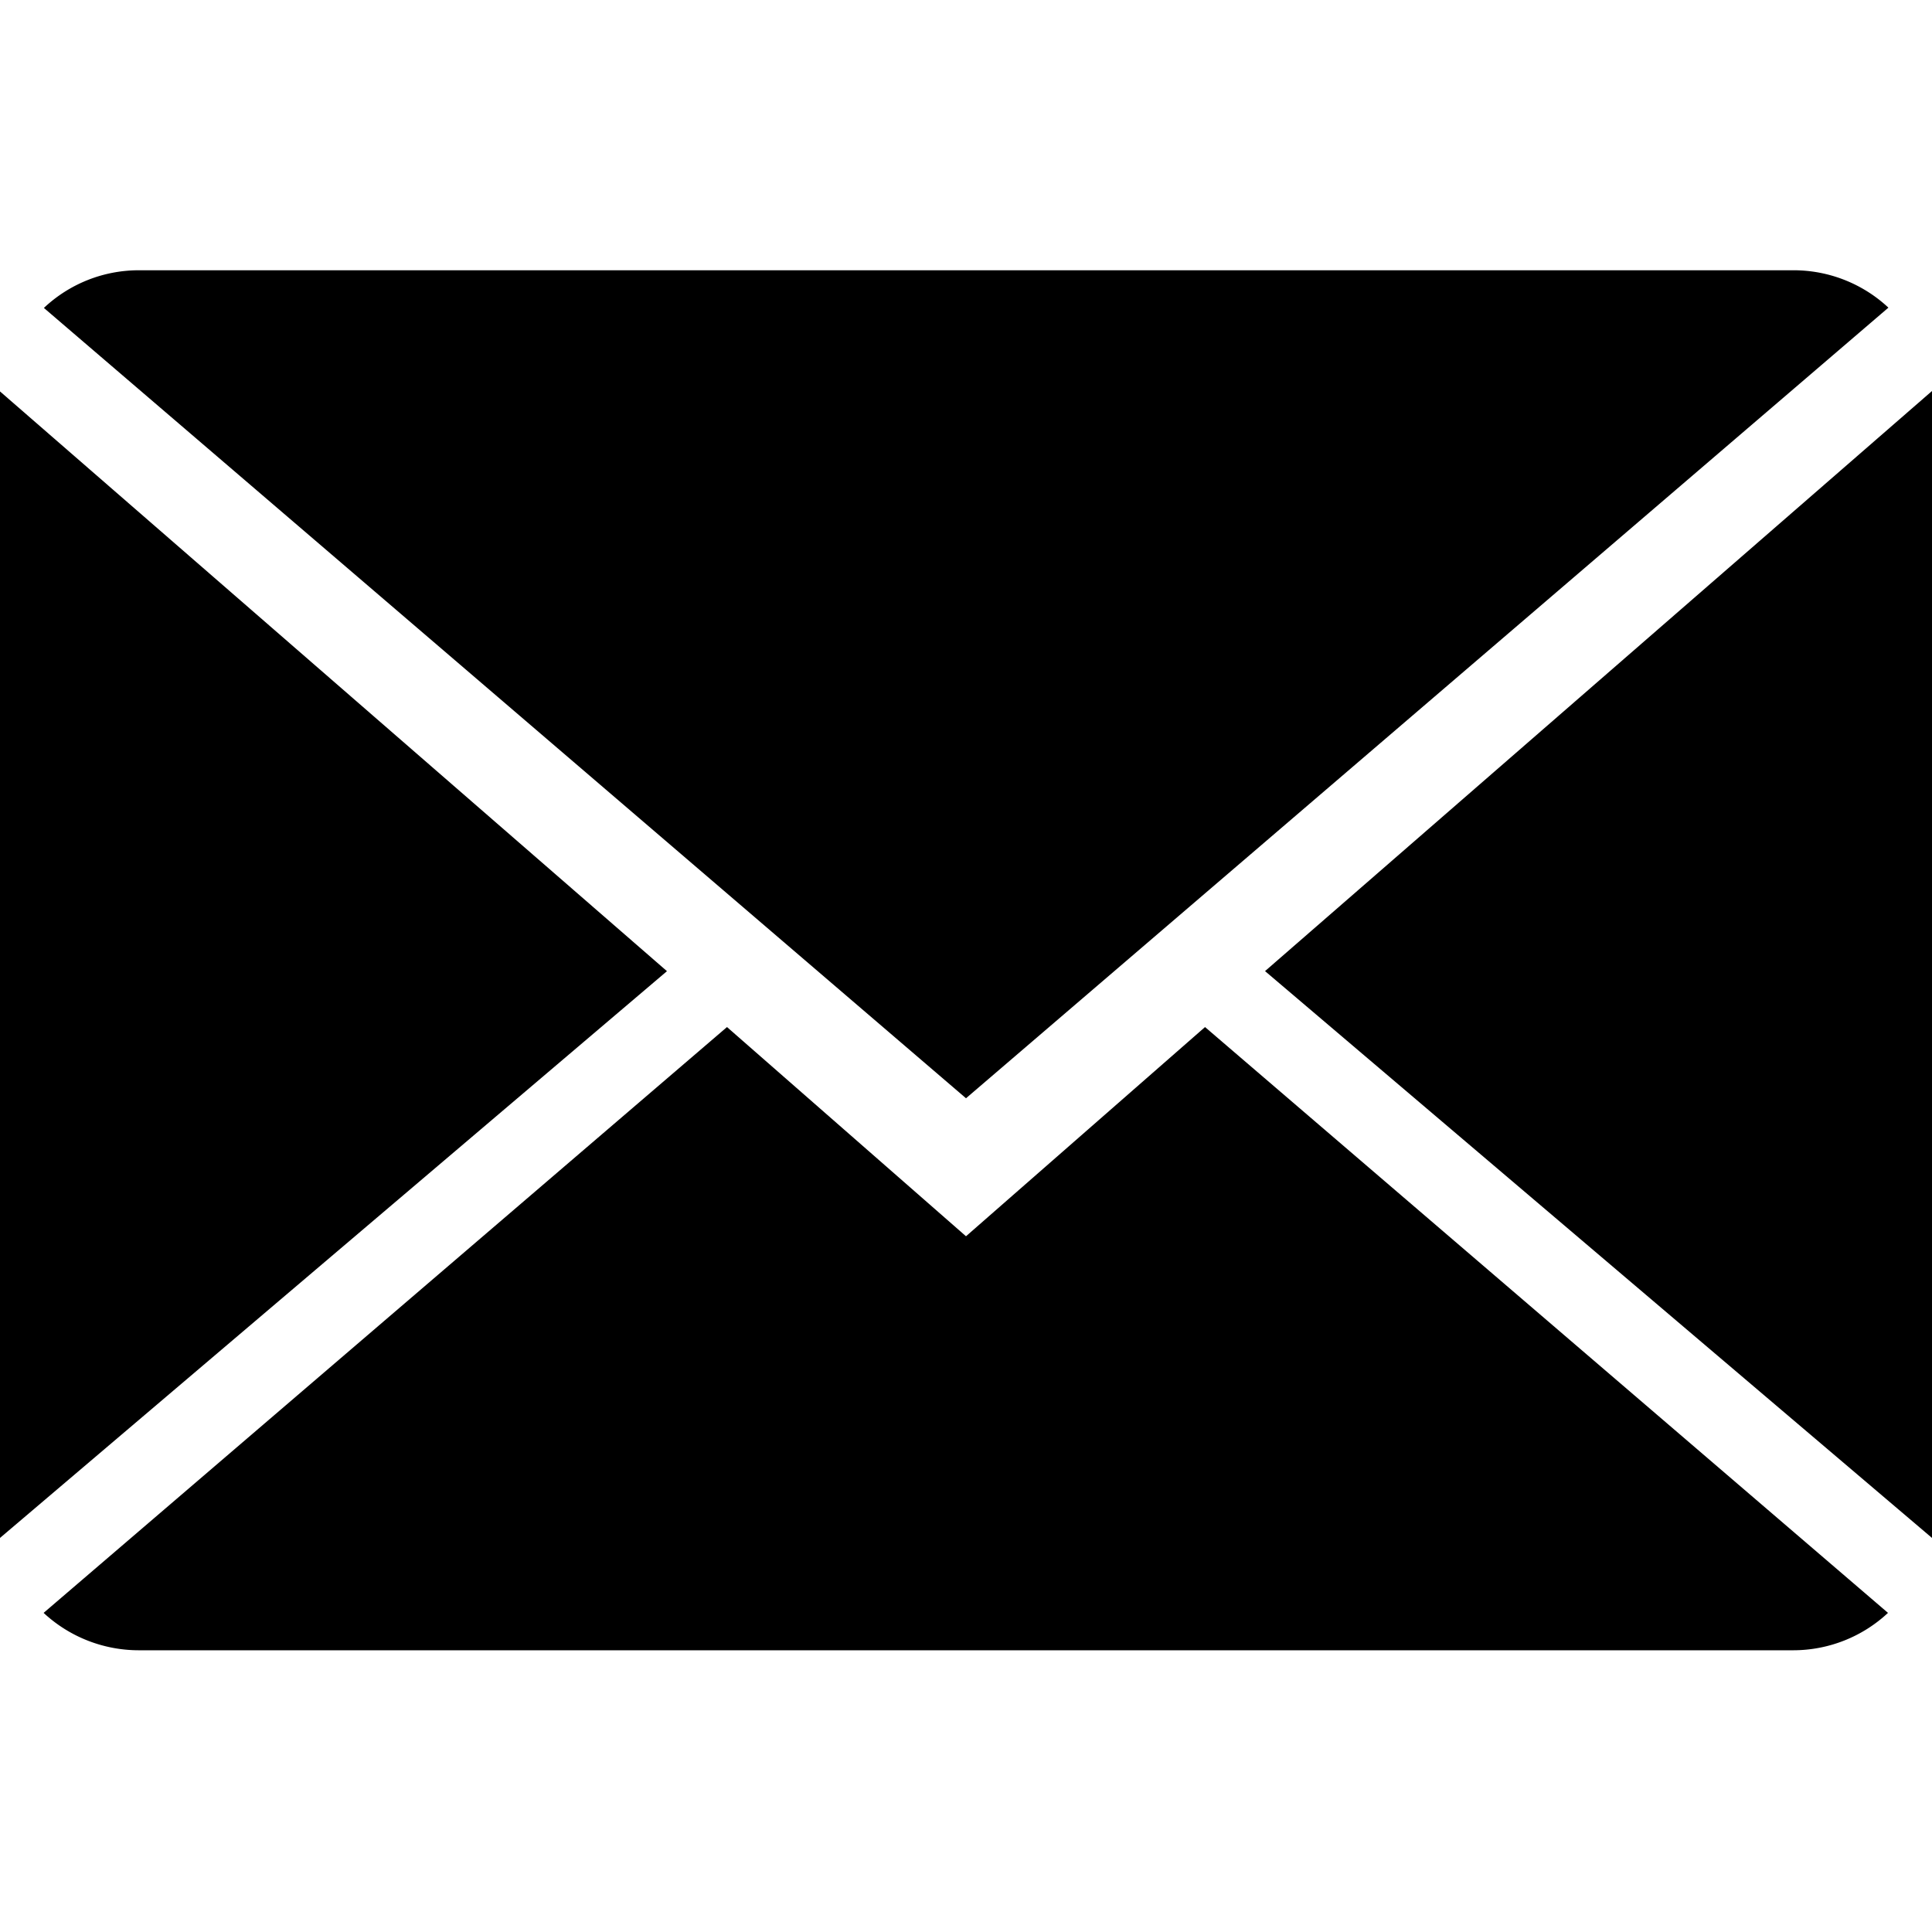 <svg xmlns="http://www.w3.org/2000/svg" width="96" height="96" viewBox="0 0 96 96">
  <g id="facebook" transform="translate(-0.077)">
    <rect id="Rectangle_560" data-name="Rectangle 560" width="96" height="96" transform="translate(0.077)" fill="none"/>
    <g id="mail" transform="translate(0.077 11.429)">
      <g id="Group_455" data-name="Group 455" transform="translate(0 2)">
        <path id="Path_875" data-name="Path 875" d="M46.149,17.879,34.273,7.484.316,36.593a6.951,6.951,0,0,0,4.738,1.858h82.19a6.9,6.9,0,0,0,4.718-1.858L58.026,7.484Z" transform="translate(1.851 30.121)"/>
        <path id="Path_876" data-name="Path 876" d="M91.971,3.858A6.906,6.906,0,0,0,87.232,2H5.043A6.878,6.878,0,0,0,.318,3.872L46.137,43.143Z" transform="translate(1.863 -2)"/>
        <path id="Path_877" data-name="Path 877" d="M0,2.878V59.847L33.141,31.685Z" transform="translate(0 3.143)"/>
        <path id="Path_878" data-name="Path 878" d="M9.167,31.7,42.308,59.865V2.875Z" transform="translate(53.692 3.125)"/>
      </g>
    </g>
  </g>
</svg>
